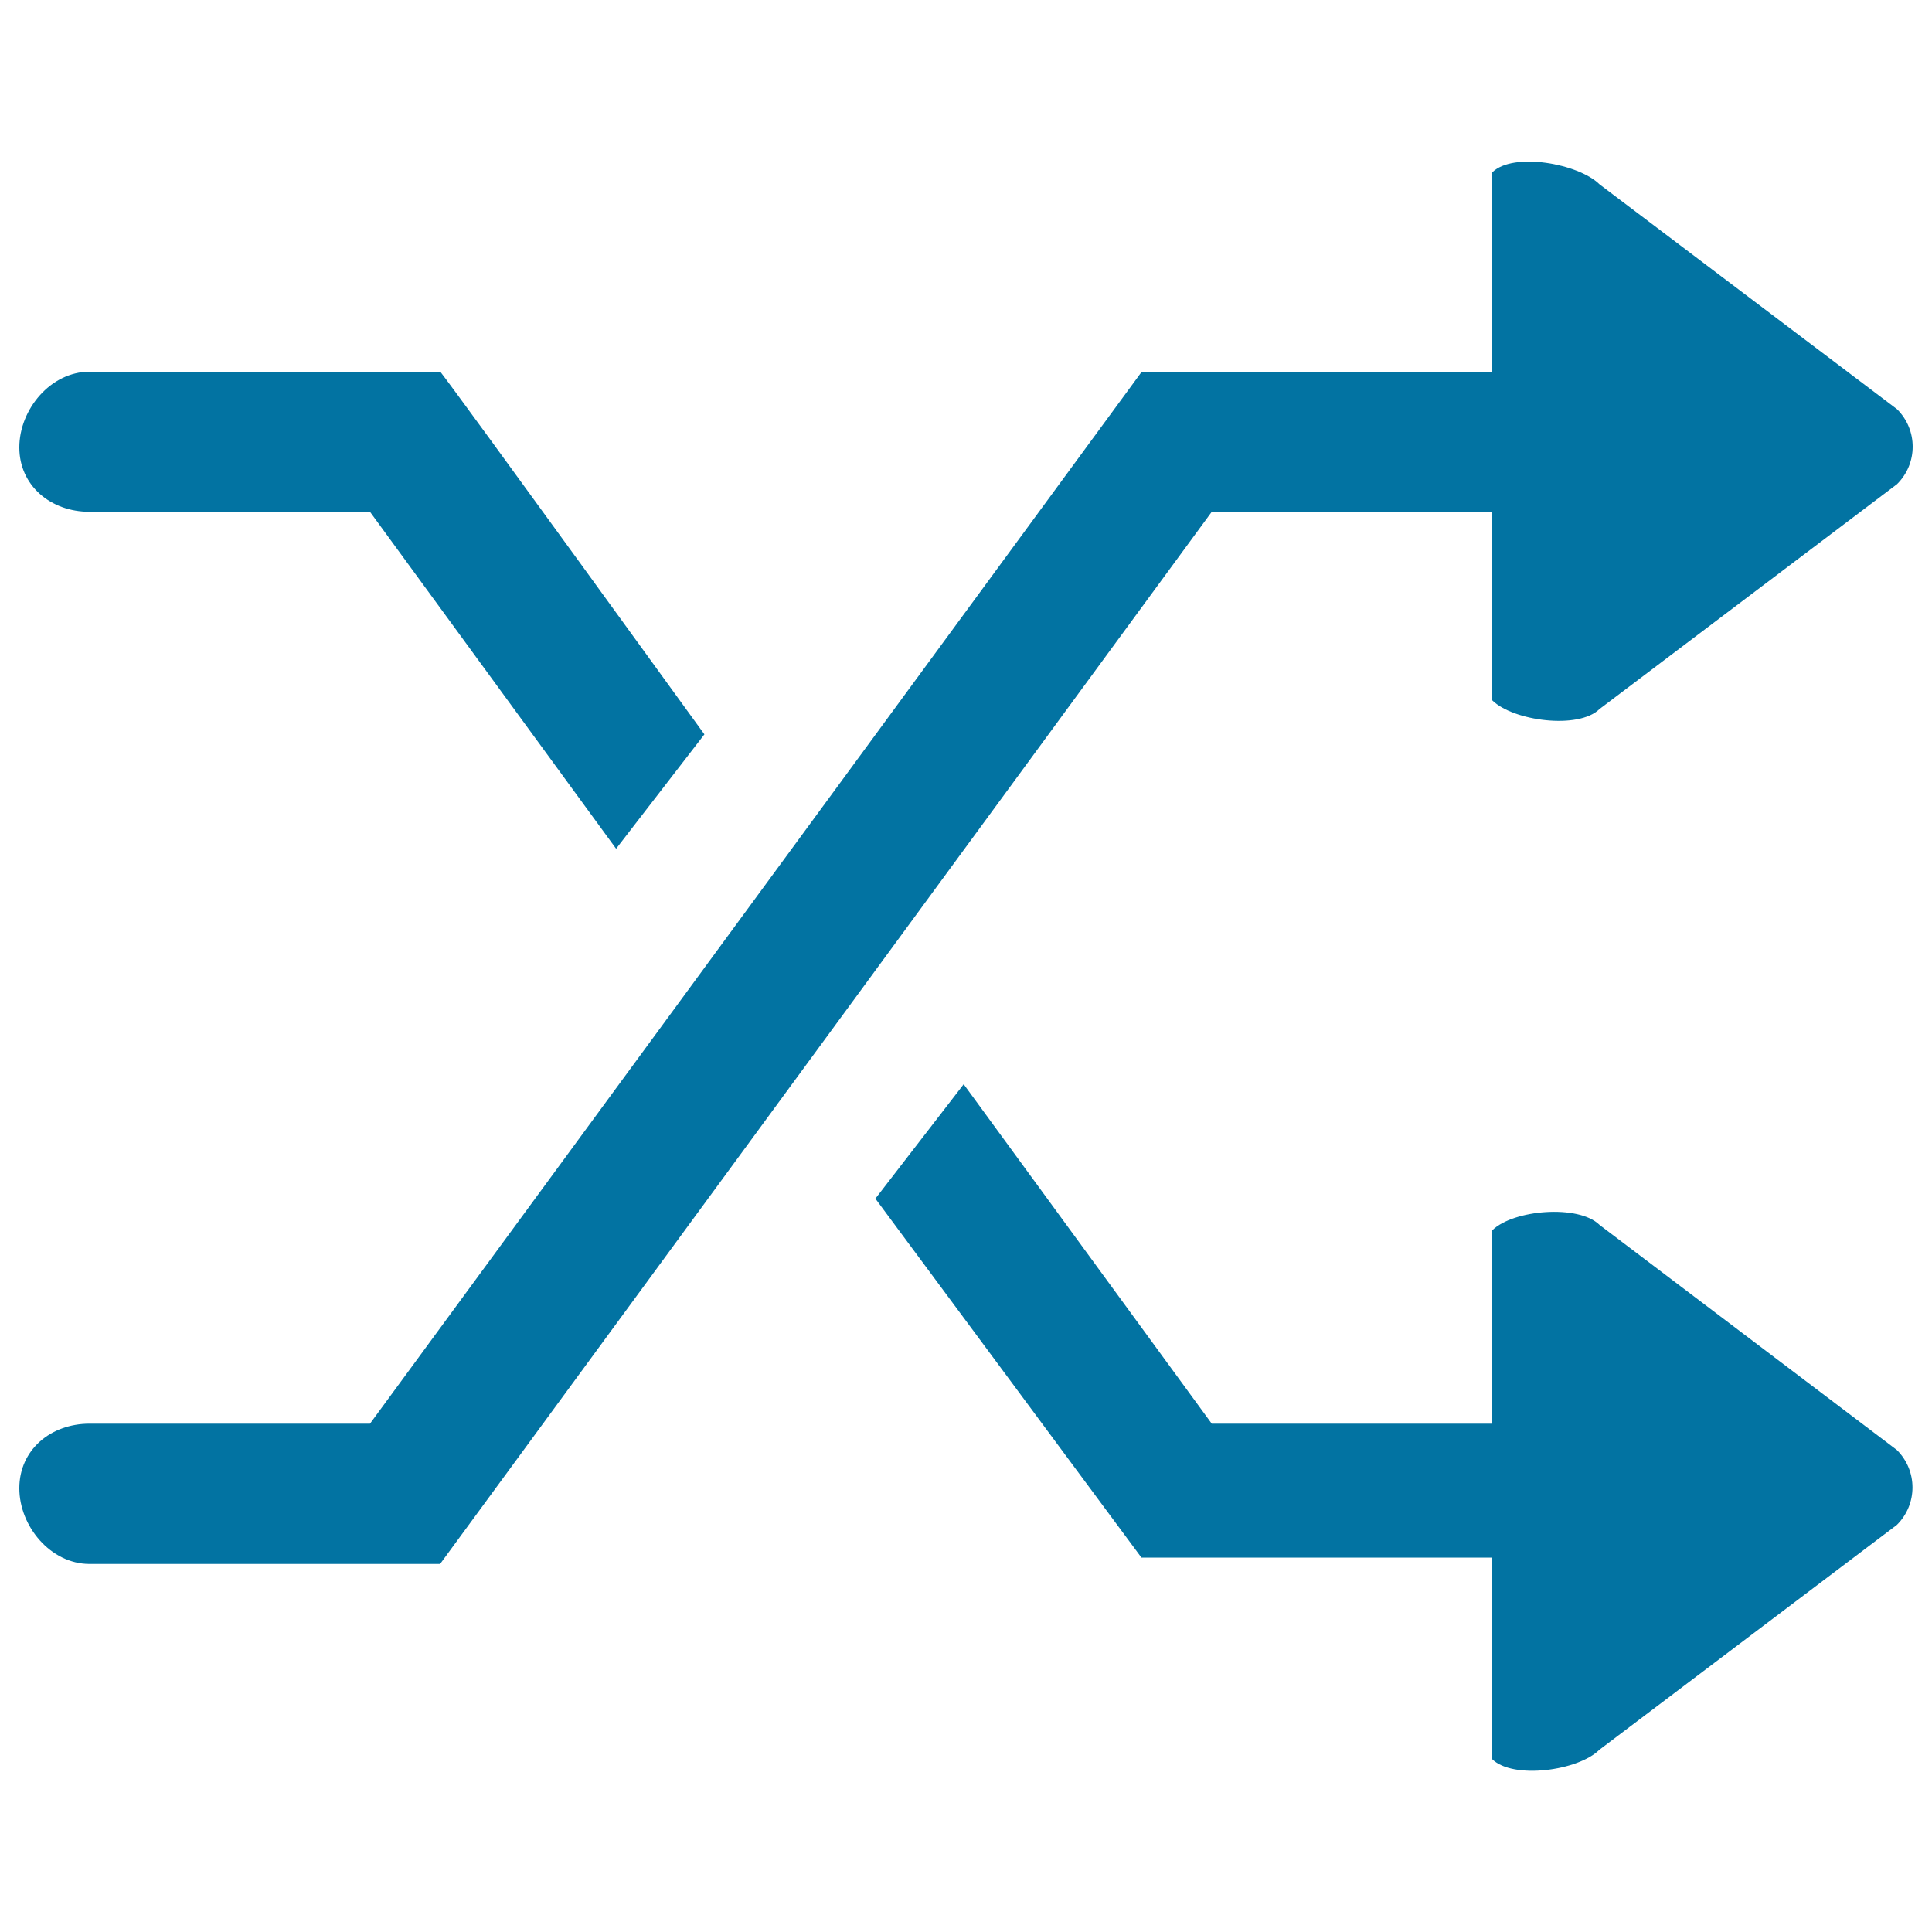 <svg xmlns="http://www.w3.org/2000/svg" viewBox="0 0 1000 1000" style="fill:#0273a2">
<title>Shuffle SVG icon</title>
<g><g id="_x36__36_"><g><path d="M46.3,264.9h145.2l127.4,174.4l45.7-59.2c0,0-127.5-176-136.7-187.7H46.3c-20,0-36.3,19.4-36.3,39.2C10,251.4,26.3,264.9,46.3,264.9z M827.9,634c-10.8-10.7-44.7-7.9-55.5,2.8v100.1H627.2L498.8,561.2l-45.7,59.2l137.7,185.8h181.5v104.3c10.8,10.7,44.7,6,55.5-4.8l154-116.4c10.8-10.7,10.8-28.1,0-38.8L827.9,634z M772.4,264.9v97.6c10.8,10.7,44.7,15.2,55.5,4.5l154-116.4c10.8-10.7,10.8-28.1,0-38.8l-154-116.4c-10.8-10.7-44.7-16.9-55.5-6.2v103.3H590.9L191.5,736.9H46.3c-20,0-36.3,13.5-36.3,33.4c0,19.8,16.3,39.2,36.3,39.2h181.5l399.4-544.6L772.4,264.9L772.4,264.9L772.4,264.9z"/></g></g></g>
</svg>